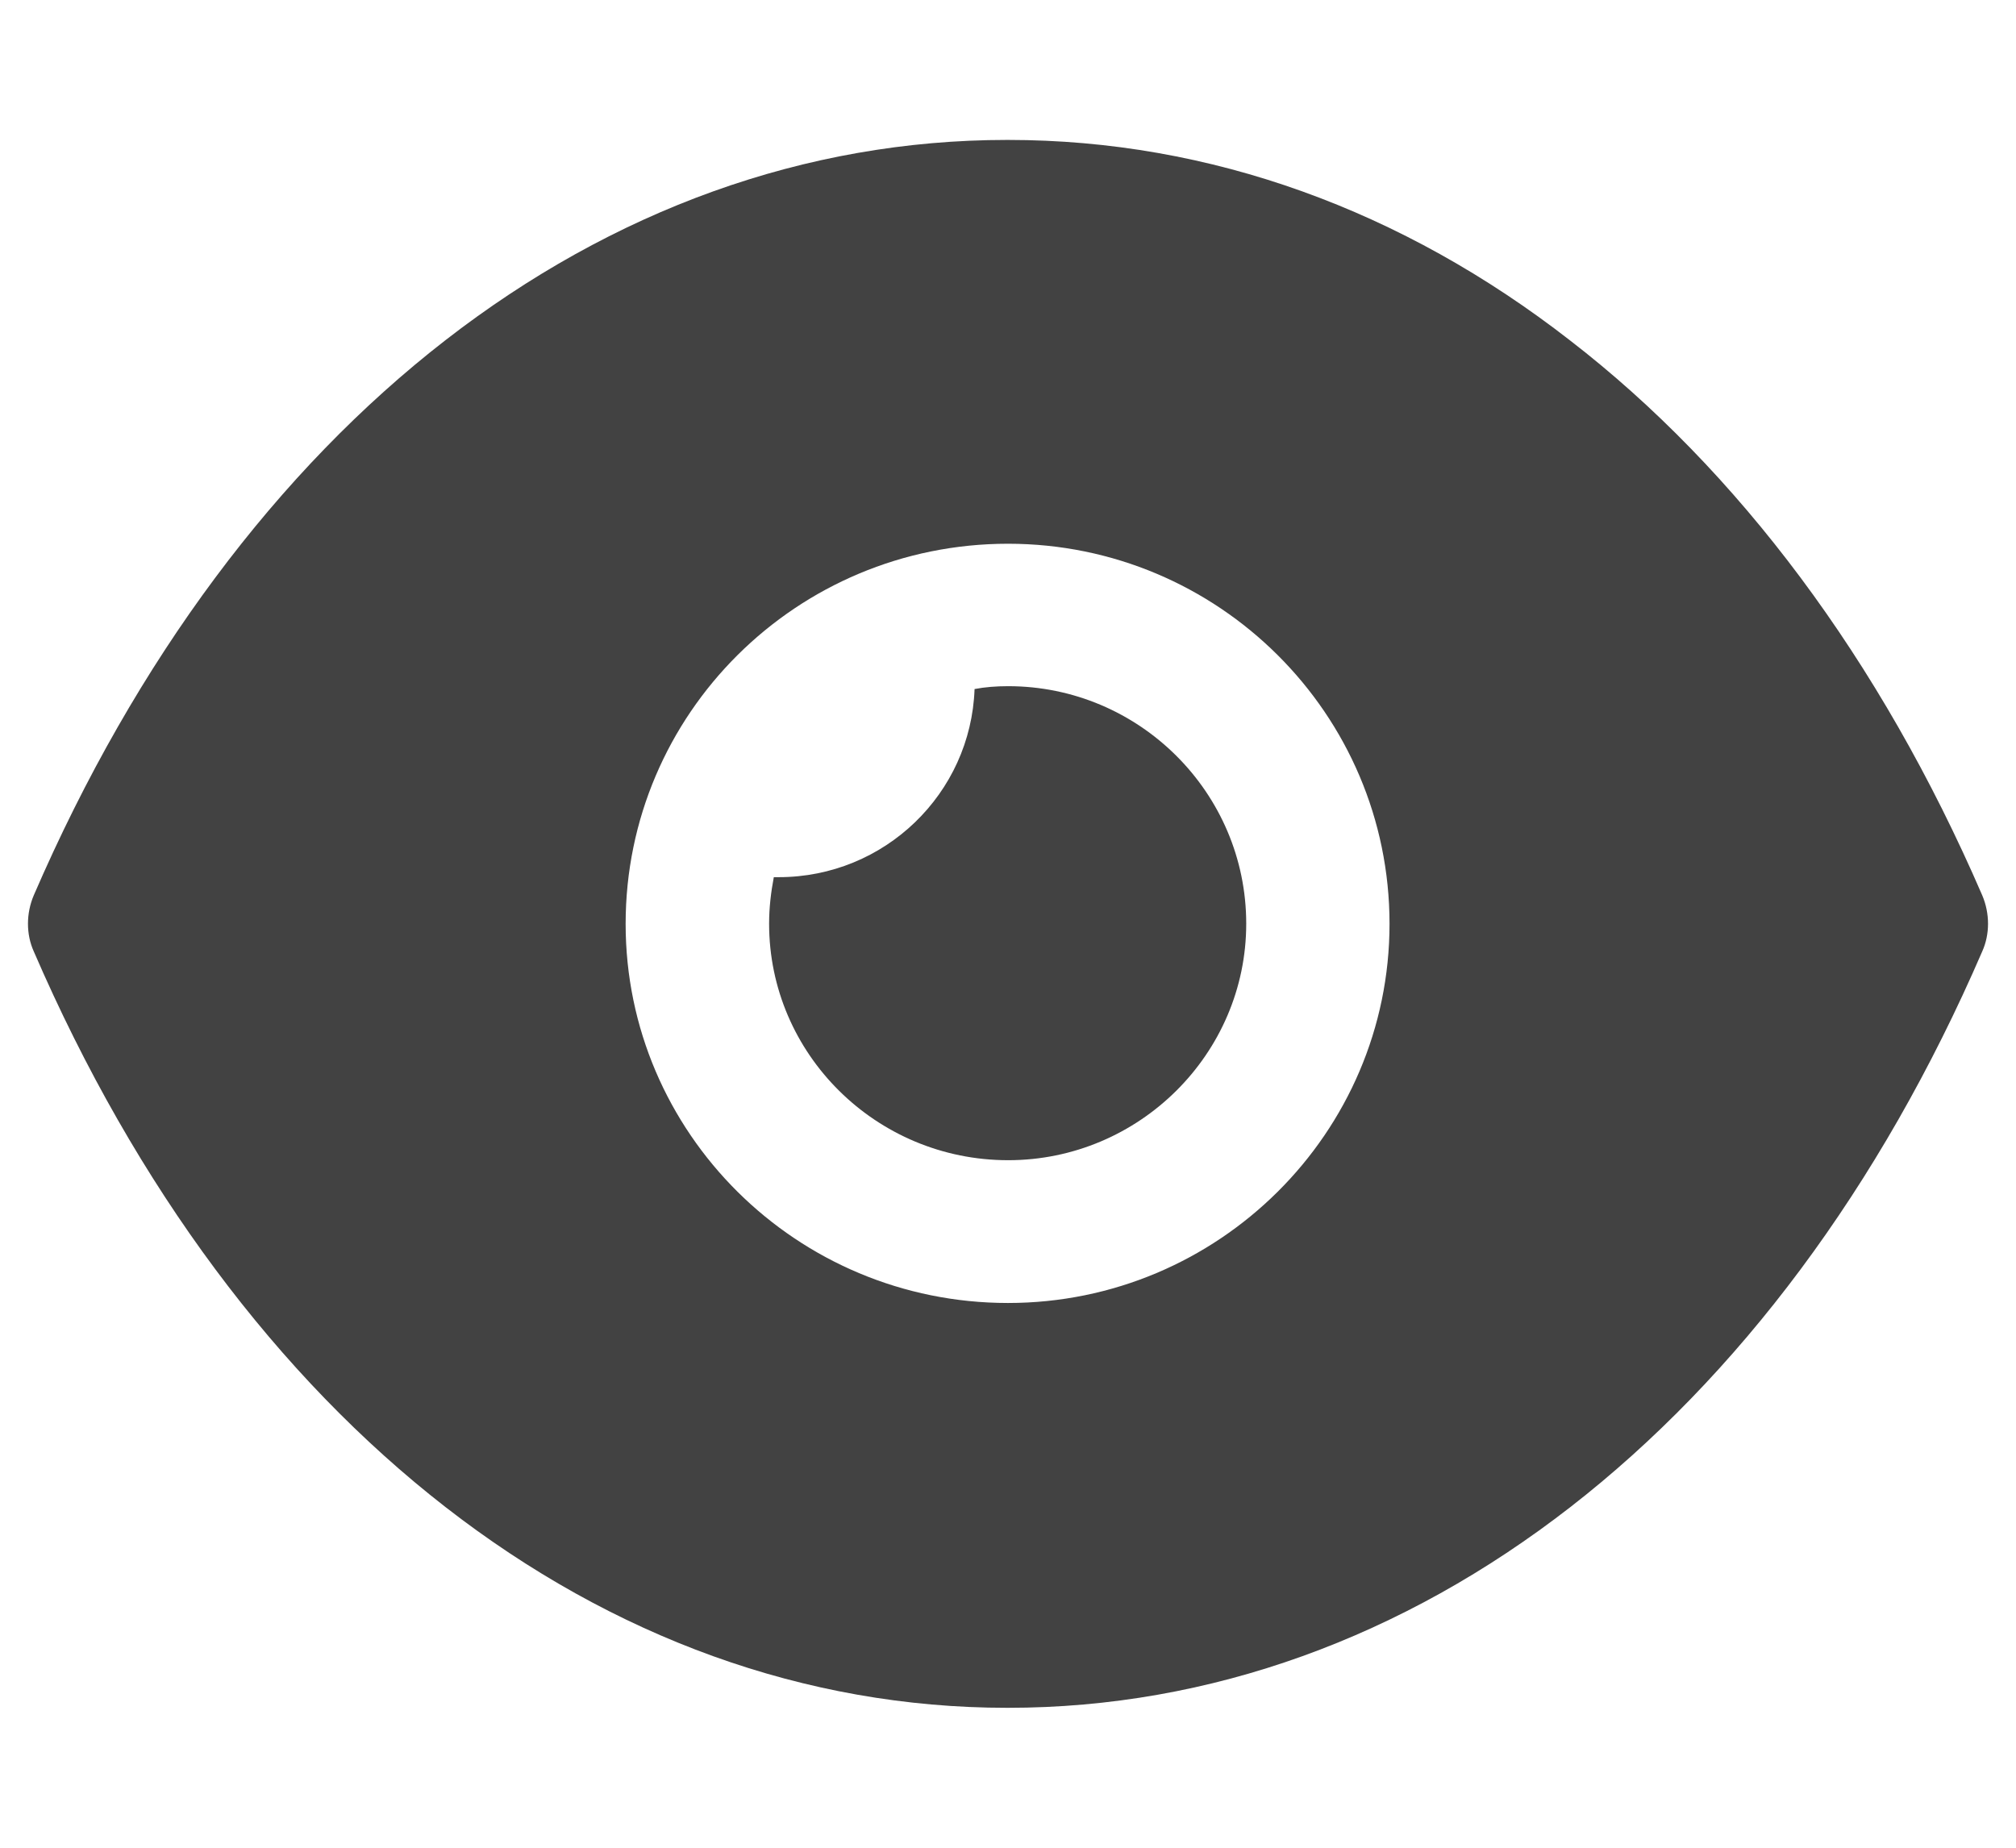 <svg width="12" height="11" viewBox="0 0 12 11" fill="none" xmlns="http://www.w3.org/2000/svg">
<g id="Show">
<path id="Show_2" fill-rule="evenodd" clip-rule="evenodd" d="M3.724 5.5C3.724 6.744 4.742 7.757 6 7.757C7.252 7.757 8.271 6.744 8.271 5.5C8.271 4.25 7.252 3.237 6 3.237C4.742 3.237 3.724 4.25 3.724 5.5ZM9.346 2.027C10.342 2.796 11.19 3.922 11.799 5.33C11.845 5.438 11.845 5.562 11.799 5.664C10.581 8.481 8.413 10.167 6 10.167H5.994C3.587 10.167 1.419 8.481 0.201 5.664C0.155 5.562 0.155 5.438 0.201 5.33C1.419 2.513 3.587 0.833 5.994 0.833H6C7.206 0.833 8.35 1.252 9.346 2.027ZM6.001 6.907C6.78 6.907 7.418 6.274 7.418 5.499C7.418 4.718 6.78 4.085 6.001 4.085C5.932 4.085 5.864 4.09 5.801 4.102C5.779 4.724 5.266 5.222 4.635 5.222H4.606C4.589 5.312 4.578 5.403 4.578 5.499C4.578 6.274 5.215 6.907 6.001 6.907Z" fill="#424242"/>
</g>
</svg>

